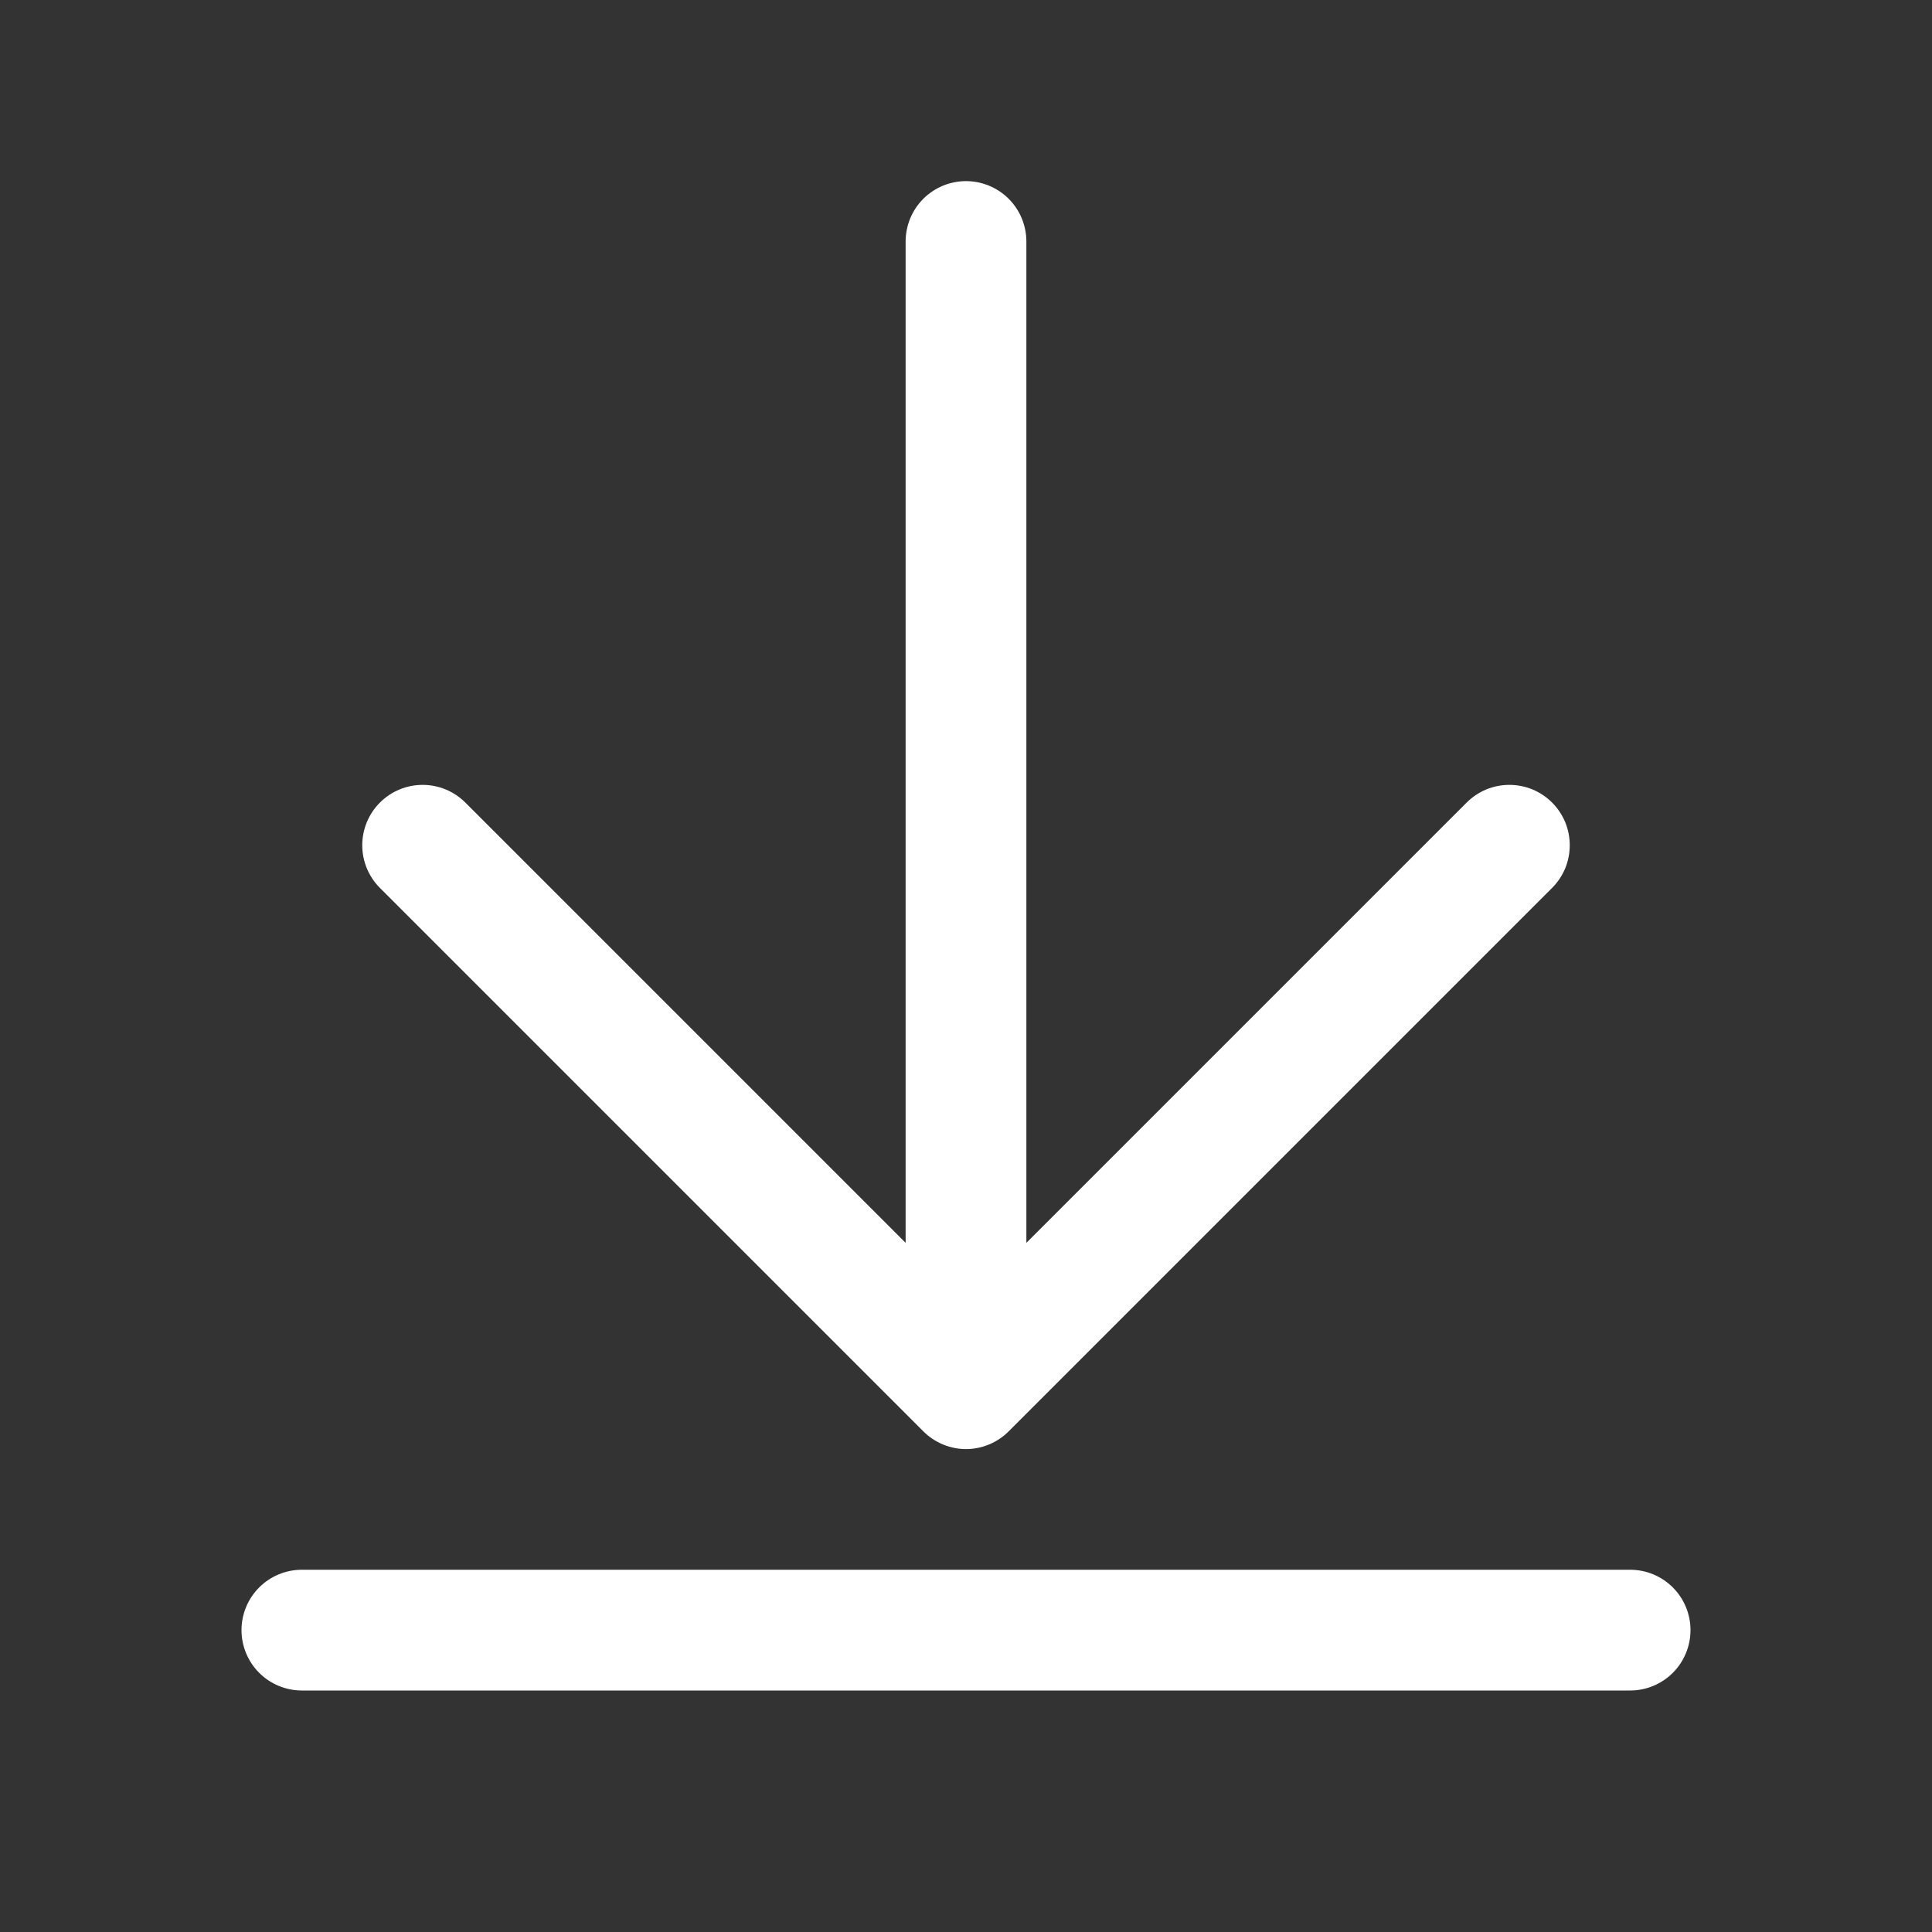 <?xml version="1.0" encoding="UTF-8"?> <svg xmlns="http://www.w3.org/2000/svg" width="20" height="20" viewBox="0 0 20 20" fill="none"><rect x="0" y="0" width="20" height="20" fill="#333333" stroke="none"/><path d="M3.933 9.192C3.816 9.075 3.75 8.916 3.75 8.75C3.75 8.584 3.816 8.425 3.933 8.308C4.05 8.191 4.209 8.125 4.375 8.125C4.541 8.125 4.7 8.191 4.817 8.308L9.375 12.866V2.5C9.375 2.334 9.441 2.175 9.558 2.058C9.675 1.941 9.834 1.875 10 1.875C10.166 1.875 10.325 1.941 10.442 2.058C10.559 2.175 10.625 2.334 10.625 2.5V12.866L15.183 8.308C15.241 8.25 15.31 8.204 15.386 8.172C15.462 8.141 15.543 8.125 15.625 8.125C15.707 8.125 15.788 8.141 15.864 8.172C15.94 8.204 16.009 8.25 16.067 8.308C16.125 8.366 16.171 8.435 16.203 8.511C16.234 8.587 16.25 8.668 16.25 8.75C16.25 8.832 16.234 8.913 16.203 8.989C16.171 9.065 16.125 9.134 16.067 9.192L10.442 14.817C10.384 14.875 10.315 14.921 10.239 14.953C10.164 14.984 10.082 15.001 10 15.001C9.918 15.001 9.837 14.984 9.761 14.953C9.685 14.921 9.616 14.875 9.558 14.817L3.933 9.192ZM16.875 16.25H3.125C2.959 16.25 2.8 16.316 2.683 16.433C2.566 16.55 2.5 16.709 2.5 16.875C2.5 17.041 2.566 17.2 2.683 17.317C2.8 17.434 2.959 17.5 3.125 17.5H16.875C17.041 17.5 17.2 17.434 17.317 17.317C17.434 17.2 17.5 17.041 17.5 16.875C17.5 16.709 17.434 16.55 17.317 16.433C17.2 16.316 17.041 16.25 16.875 16.25Z" fill="white"></path></svg> 